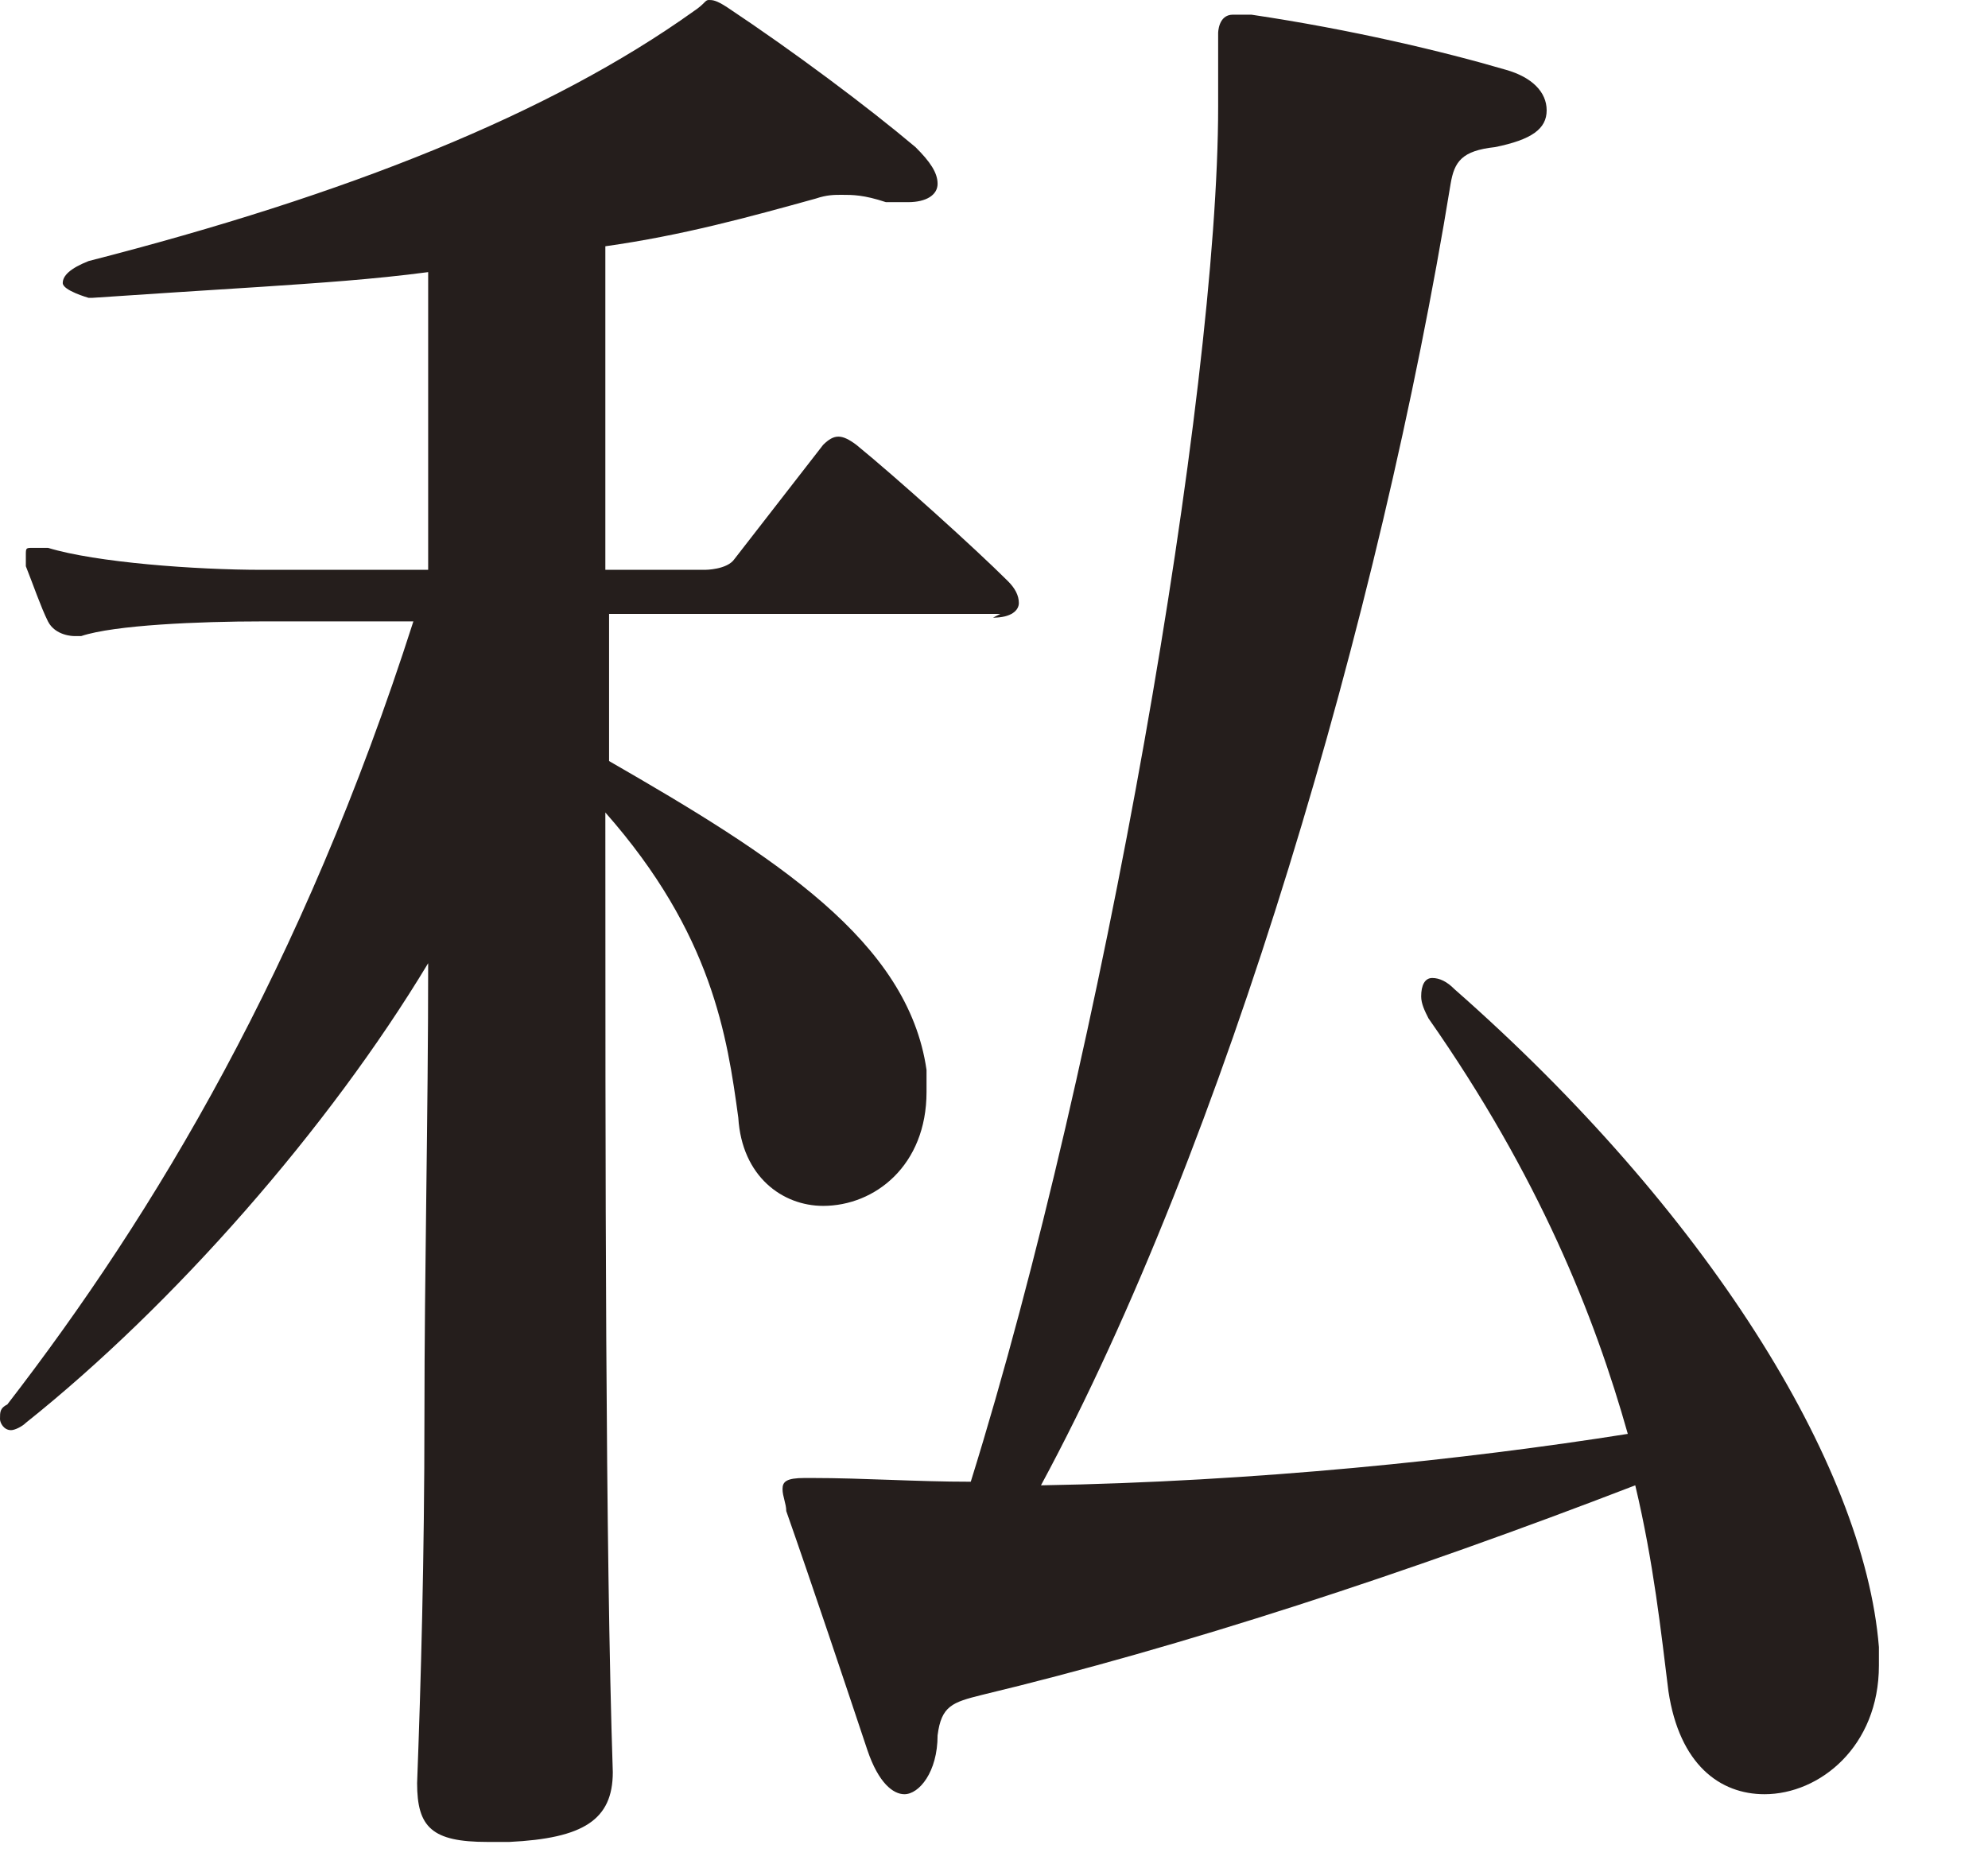 <?xml version="1.0" encoding="utf-8"?>
<svg xmlns="http://www.w3.org/2000/svg" fill="none" height="100%" overflow="visible" preserveAspectRatio="none" style="display: block;" viewBox="0 0 16 15" width="100%">
<path d="M8.051 4.941H4.902V6.125C6.239 6.894 7.308 7.575 7.457 8.611C7.457 8.67 7.457 8.758 7.457 8.788C7.457 9.38 7.041 9.705 6.625 9.705C6.298 9.705 5.971 9.469 5.942 8.995C5.853 8.344 5.734 7.516 4.872 6.539C4.872 9.38 4.872 12.457 4.932 14.262C4.932 14.647 4.694 14.795 4.1 14.824H3.922C3.476 14.824 3.357 14.706 3.357 14.351C3.387 13.552 3.416 12.546 3.416 11.392C3.416 10.238 3.446 8.995 3.446 7.752C2.644 9.084 1.396 10.504 0.208 11.451C0.178 11.481 0.119 11.51 0.089 11.51C0.03 11.51 0 11.451 0 11.421C0 11.362 0 11.333 0.059 11.303C1.248 9.764 2.436 7.782 3.327 5.001H2.109C1.604 5.001 0.921 5.03 0.654 5.119H0.594C0.594 5.119 0.446 5.119 0.386 5.001C0.327 4.882 0.267 4.705 0.208 4.557C0.208 4.527 0.208 4.498 0.208 4.468C0.208 4.409 0.208 4.409 0.267 4.409C0.297 4.409 0.327 4.409 0.386 4.409C0.772 4.527 1.575 4.586 2.109 4.586H3.446C3.446 3.699 3.446 2.9 3.446 2.19C3.001 2.249 2.555 2.278 2.109 2.308C1.634 2.338 1.188 2.367 0.743 2.397H0.713C0.713 2.397 0.505 2.338 0.505 2.278C0.505 2.219 0.564 2.16 0.713 2.101C2.793 1.568 4.427 0.917 5.585 0.089C5.674 0.03 5.674 0 5.704 0C5.734 0 5.763 0 5.853 0.059C6.387 0.414 6.981 0.858 7.368 1.184C7.487 1.302 7.546 1.391 7.546 1.479C7.546 1.568 7.457 1.627 7.308 1.627C7.249 1.627 7.219 1.627 7.13 1.627C6.952 1.568 6.863 1.568 6.774 1.568C6.714 1.568 6.655 1.568 6.566 1.598C6.031 1.746 5.496 1.894 4.872 1.982C4.872 2.722 4.872 3.61 4.872 4.586H5.674C5.674 4.586 5.853 4.586 5.912 4.498C6.12 4.231 6.417 3.847 6.625 3.58C6.714 3.492 6.774 3.492 6.892 3.58C7.219 3.847 7.843 4.409 8.11 4.675C8.17 4.734 8.2 4.793 8.2 4.853C8.2 4.912 8.14 4.971 7.992 4.971L8.051 4.941ZM14.201 14.44C13.844 14.44 13.517 14.203 13.428 13.611C13.369 13.138 13.309 12.575 13.161 11.954C11.319 12.664 9.507 13.256 7.902 13.641C7.665 13.7 7.576 13.729 7.546 13.966C7.546 14.262 7.397 14.44 7.279 14.44C7.189 14.44 7.071 14.351 6.981 14.085C6.803 13.552 6.536 12.753 6.328 12.161C6.328 12.102 6.298 12.043 6.298 11.984C6.298 11.925 6.328 11.895 6.476 11.895H6.536C6.952 11.895 7.368 11.925 7.813 11.925C8.883 8.492 9.804 3.166 9.804 0.858C9.804 0.681 9.804 0.533 9.804 0.385V0.266C9.804 0.266 9.804 0.118 9.923 0.118C9.982 0.118 10.012 0.118 10.071 0.118C10.873 0.237 11.616 0.414 12.121 0.562C12.329 0.621 12.448 0.74 12.448 0.888C12.448 1.036 12.329 1.124 12.032 1.184C11.764 1.213 11.705 1.302 11.675 1.479C11.111 4.941 9.863 9.202 8.378 11.954C10.101 11.925 11.794 11.747 13.101 11.54C12.834 10.593 12.388 9.469 11.497 8.196C11.467 8.137 11.438 8.078 11.438 8.019C11.438 7.93 11.467 7.871 11.527 7.871C11.586 7.871 11.646 7.9 11.705 7.96C13.725 9.735 15.003 11.777 15.122 13.256V13.404C15.122 14.055 14.646 14.44 14.201 14.44Z" fill="#251E1C" id="Vector"/>
</svg>